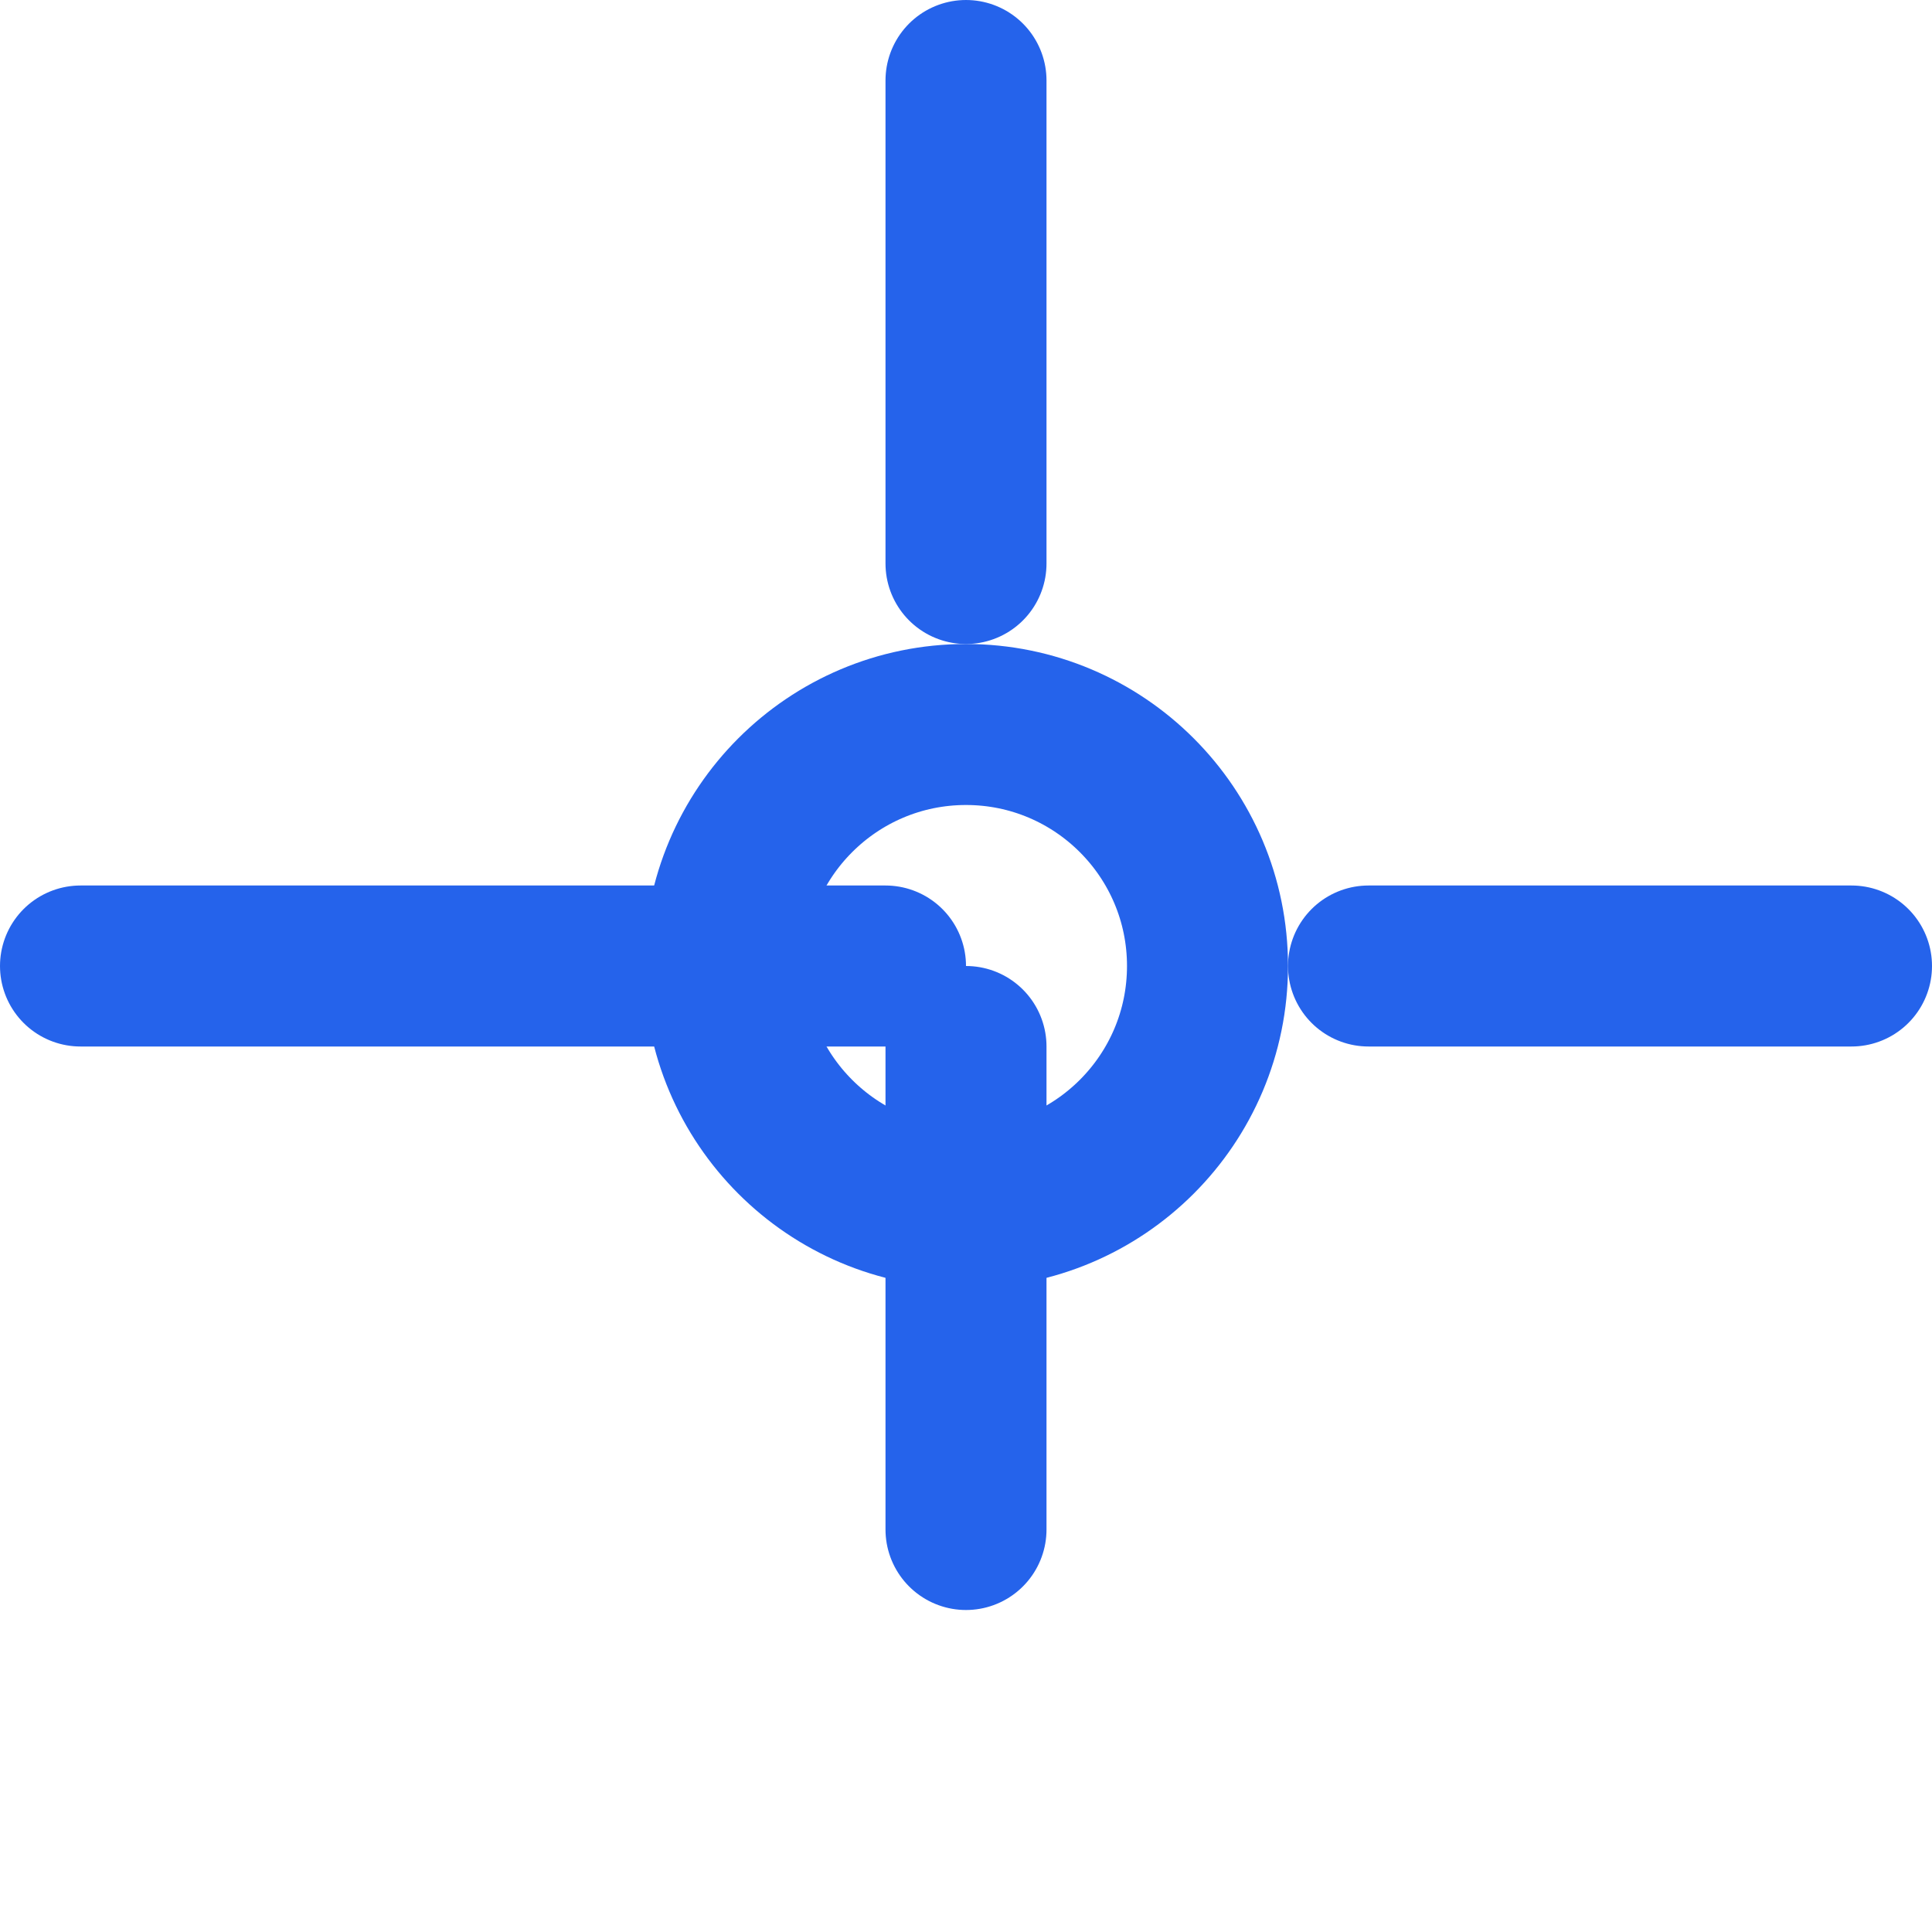 <svg xmlns="http://www.w3.org/2000/svg" width="40" height="40" viewBox="0 0 24 24" fill="none" stroke="#2563EB" stroke-width="2" stroke-linecap="round" stroke-linejoin="round">
                <circle cx="12" cy="12" r="3"></circle>
                <path d="M12 1v6m0 6v6m11-7h-6m-6 0H1"></path>
            </svg>